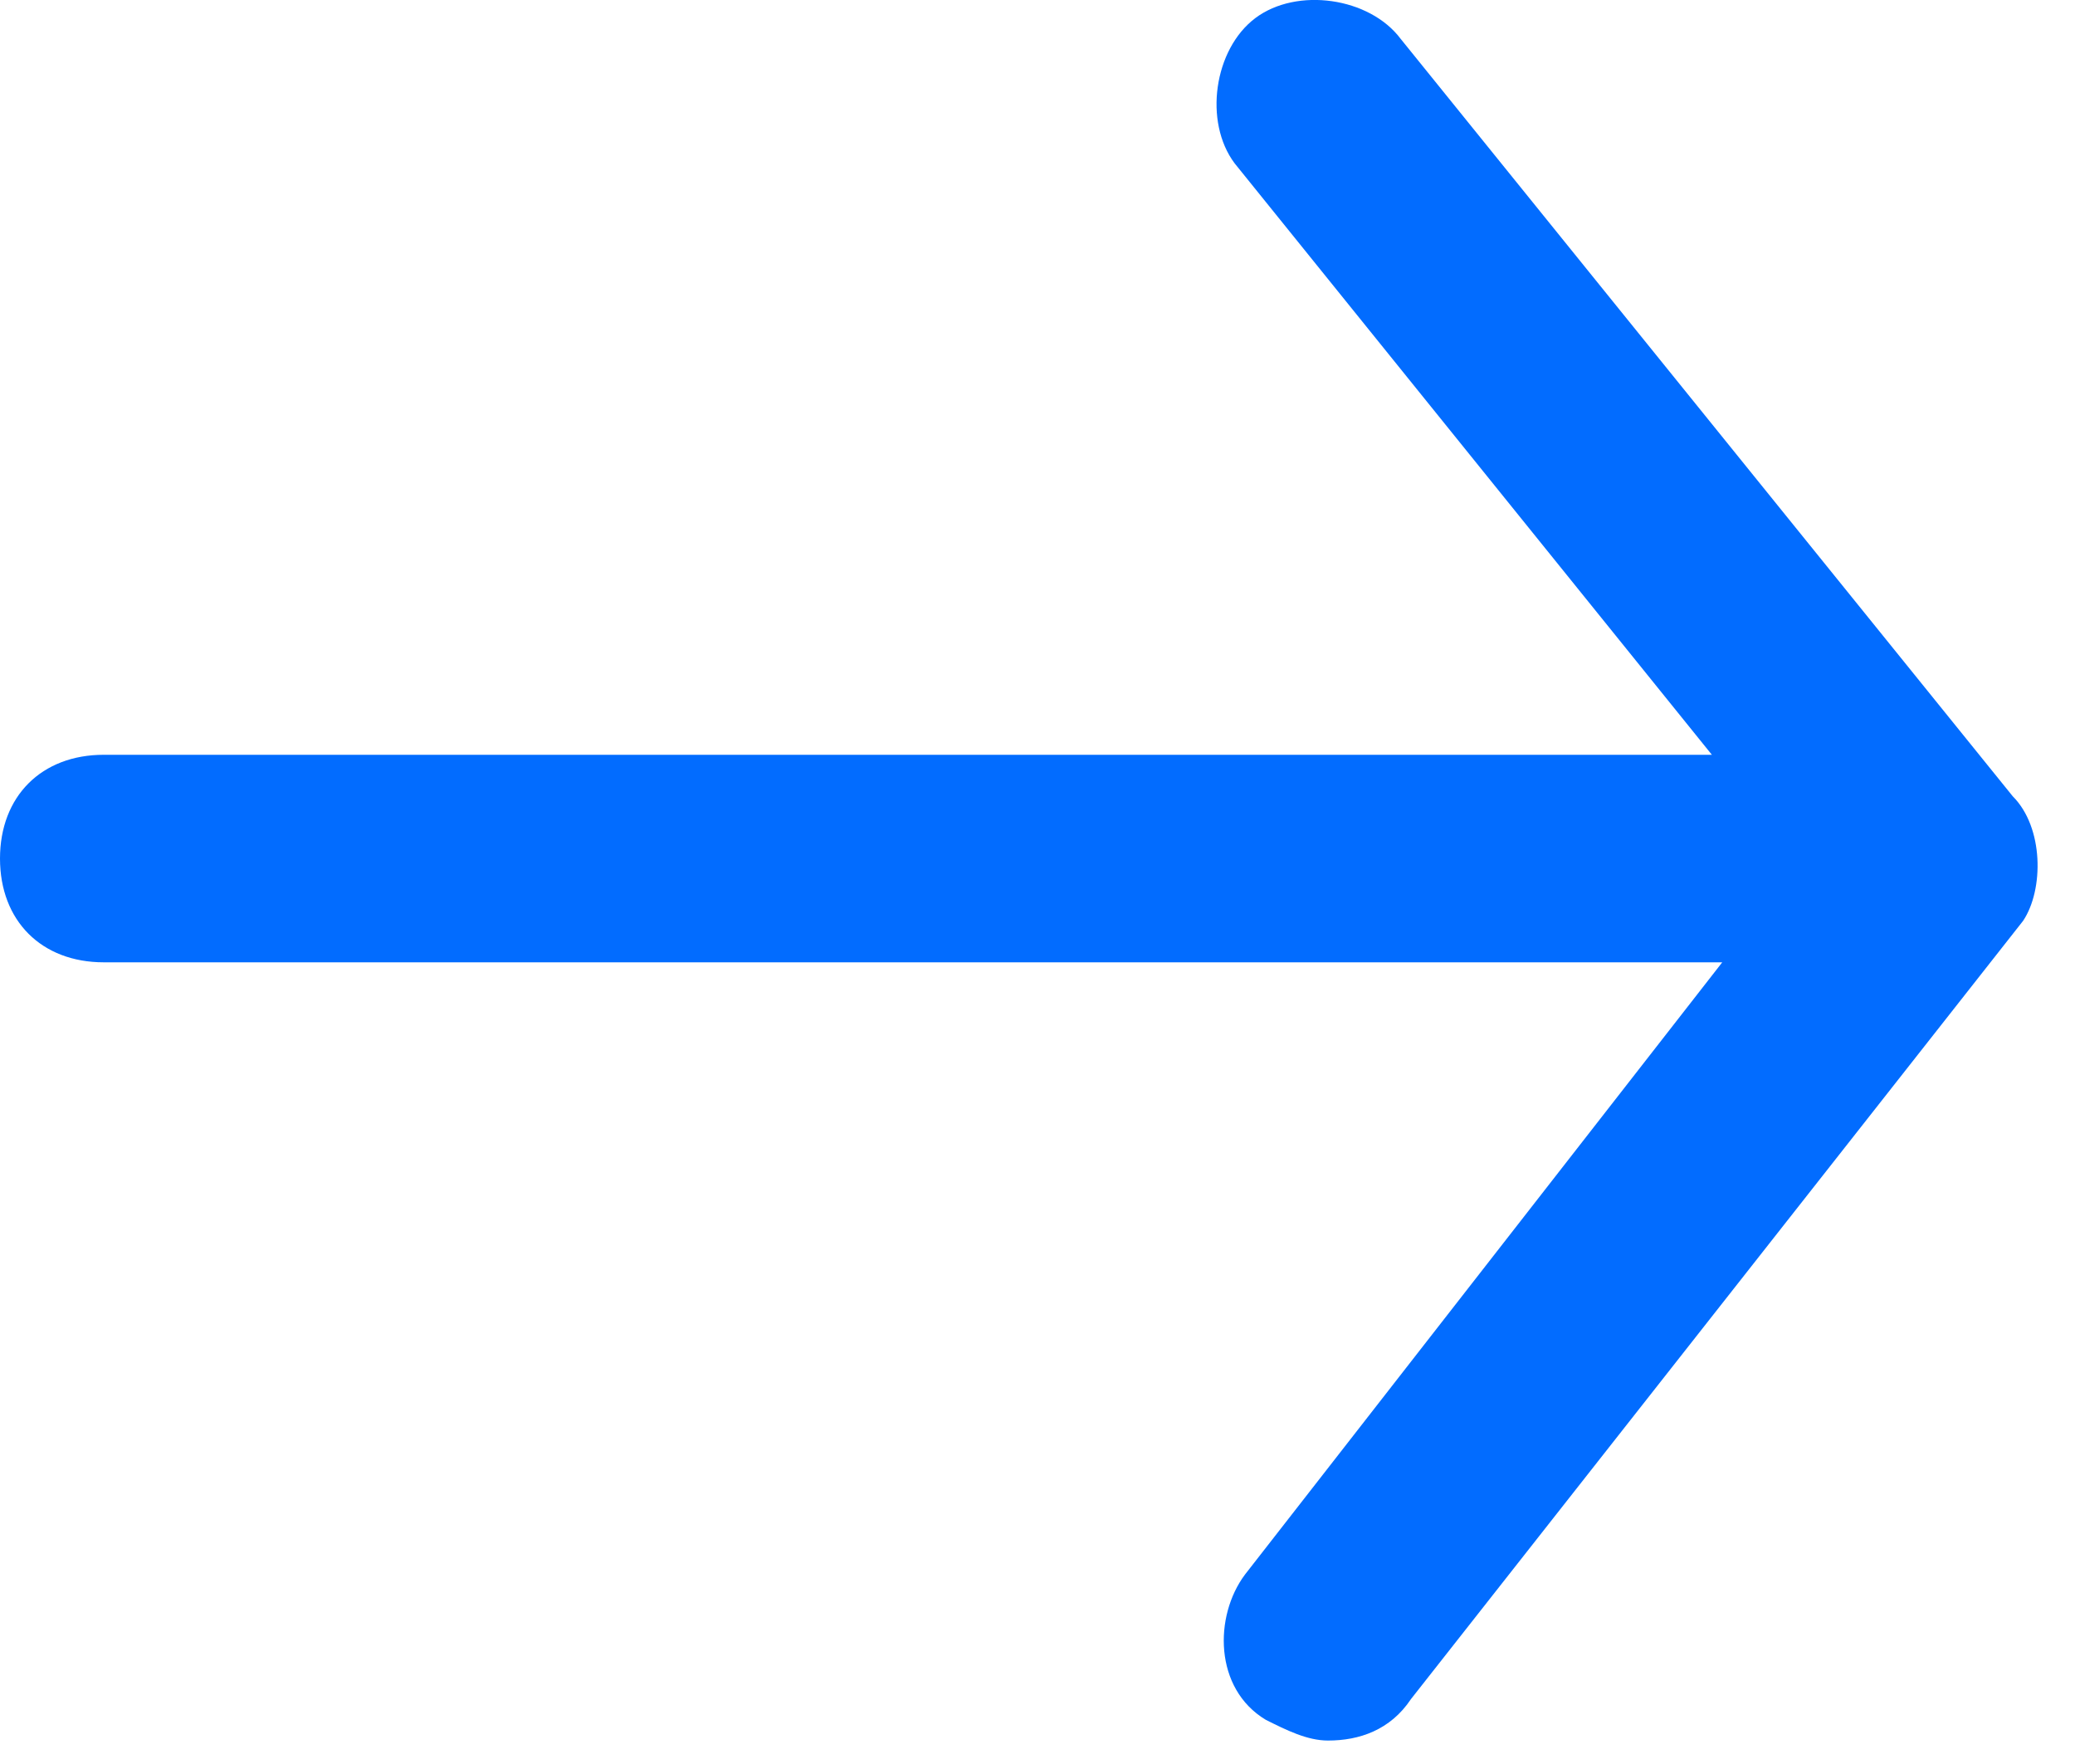 <svg xmlns="http://www.w3.org/2000/svg" width="20" height="17" viewBox="0 0 20 17">
  <path fill="#026CFF"
    d="M19.4,7.674 L13.5,0.374 C13.2,-0.026 12.5,-0.126 12.1,0.174 C11.7,0.474 11.6,1.174 11.9,1.574 L16.5,7.274 L1,7.274 C0.4,7.274 0,7.674 0,8.274 C0,8.874 0.4,9.274 1,9.274 L16.6,9.274 L12,15.174 C11.7,15.574 11.7,16.274 12.2,16.574 C12.4,16.674 12.6,16.774 12.8,16.774 C13.1,16.774 13.4,16.674 13.6,16.374 L19.5,8.874 C19.7,8.574 19.7,7.974 19.4,7.674 Z" />
</svg>